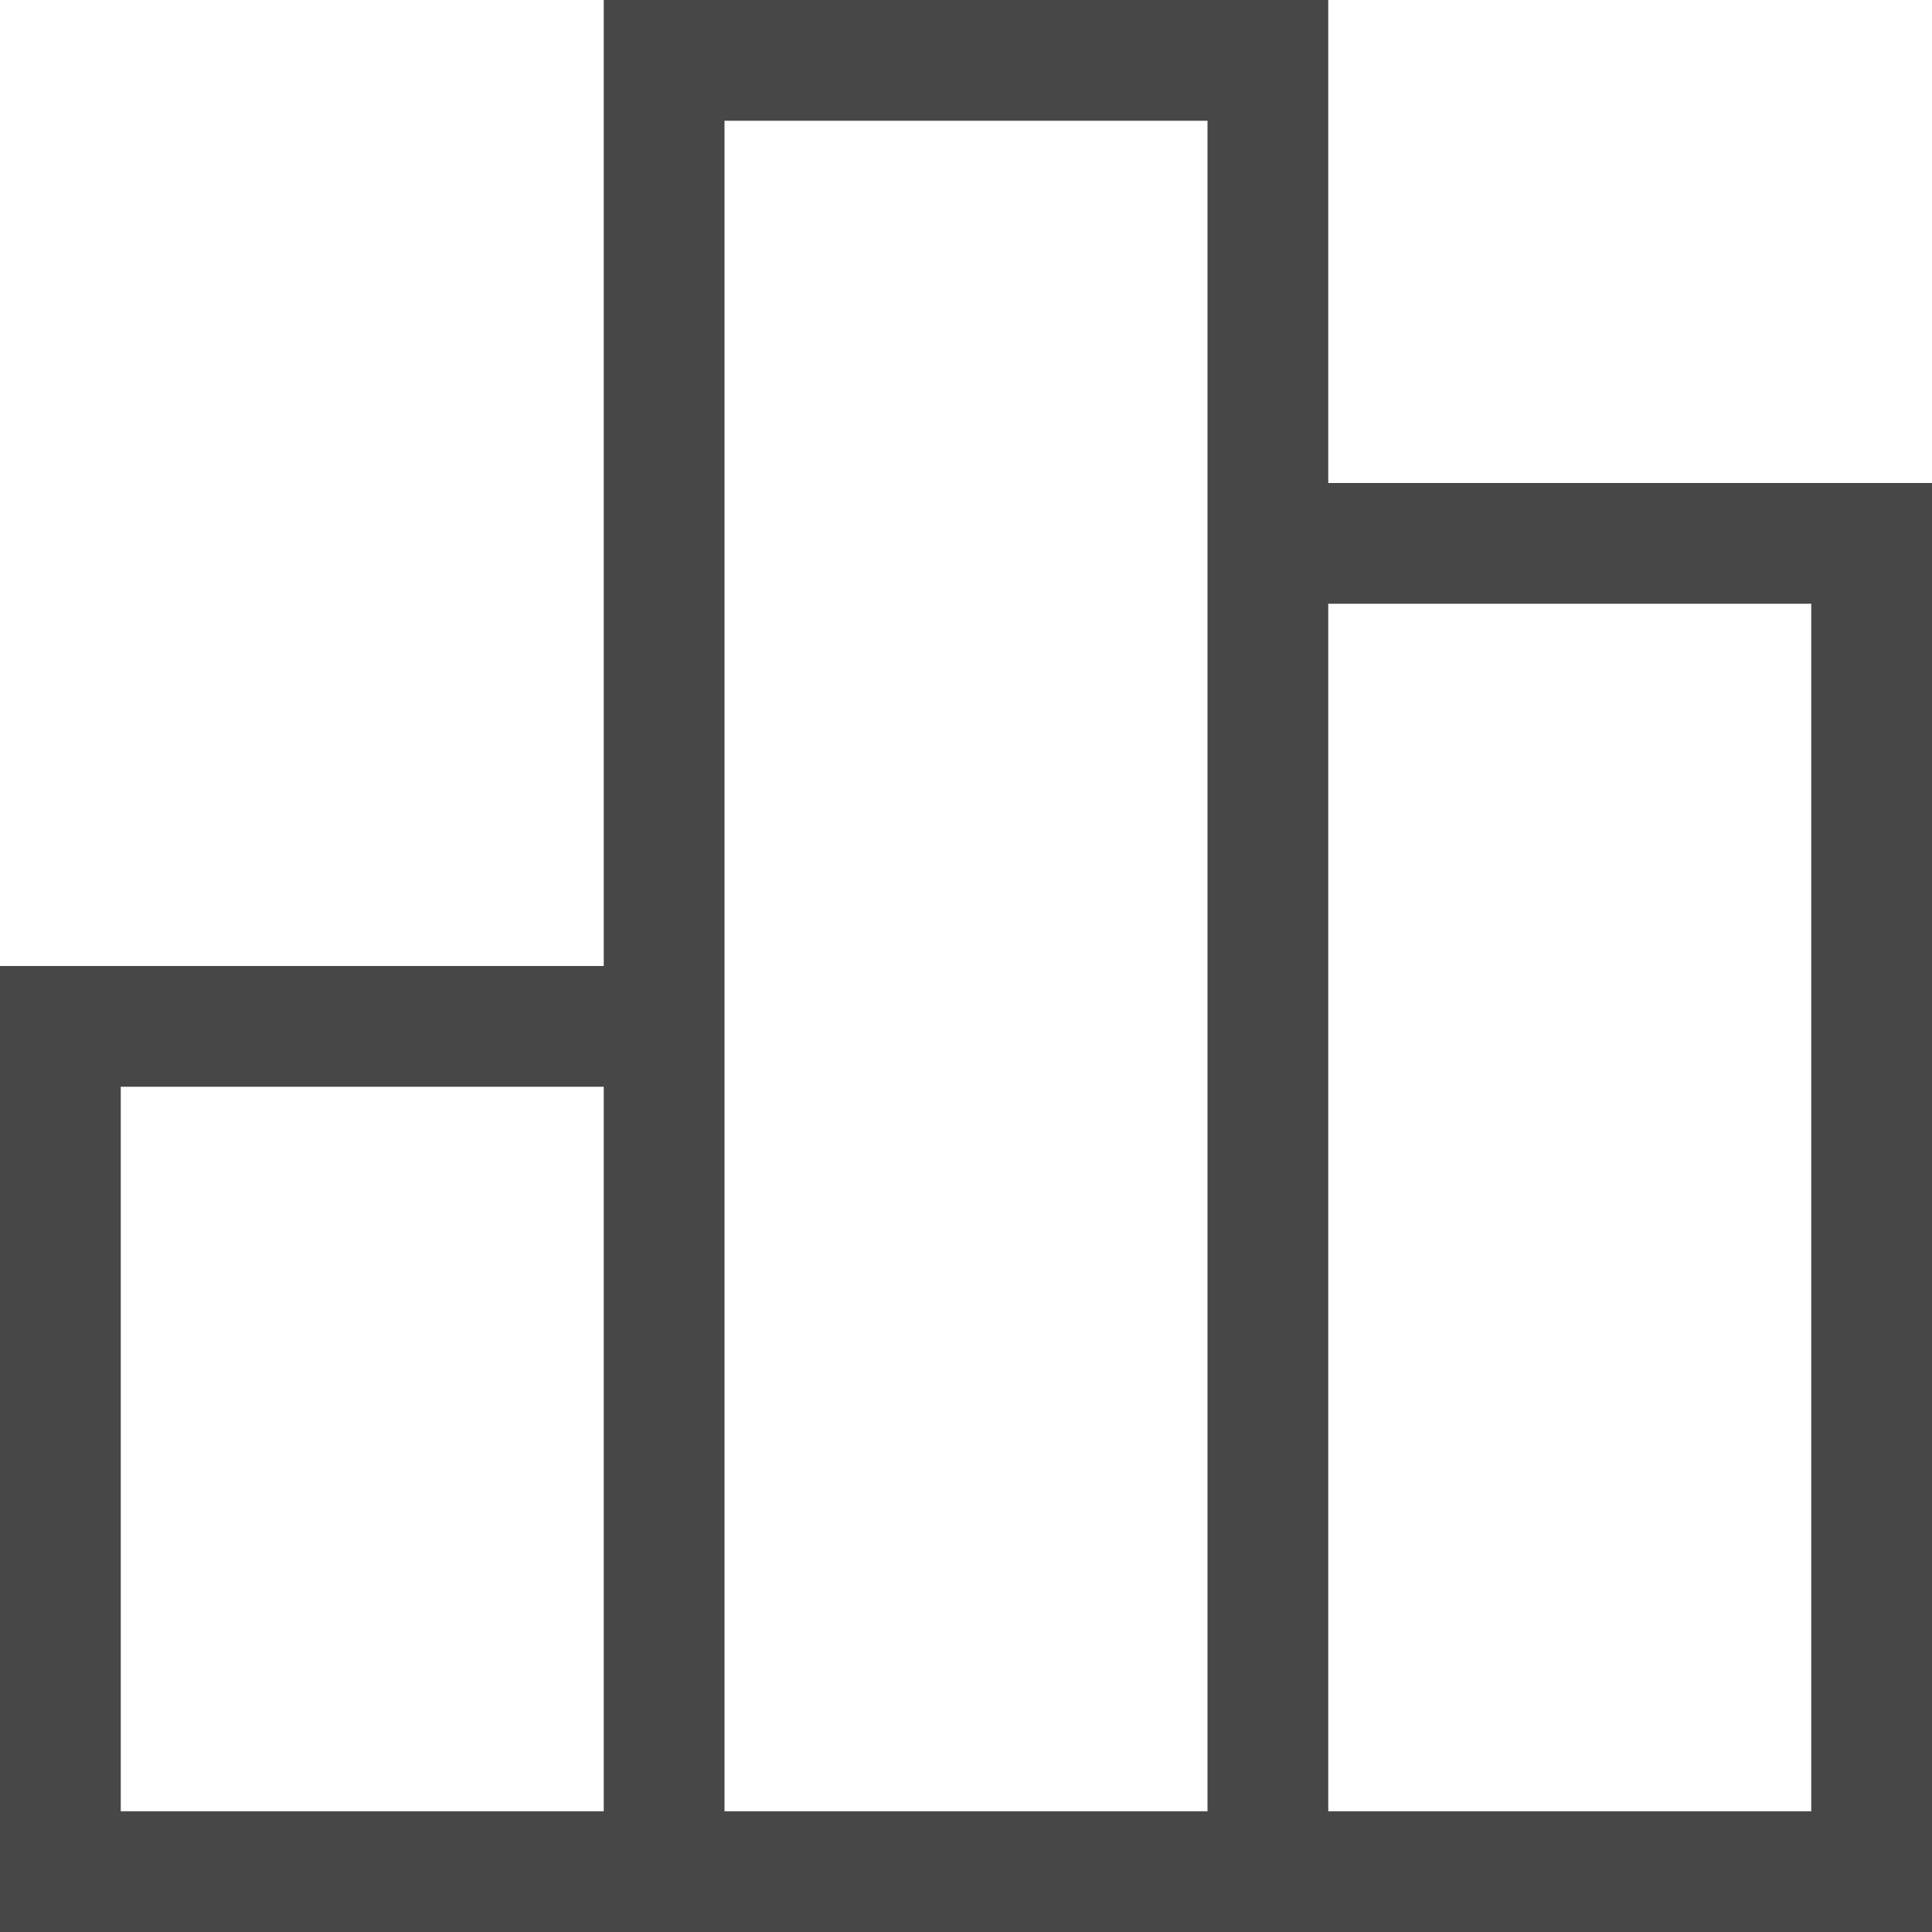 <svg width="16" height="16" viewBox="0 0 16 16" fill="none" xmlns="http://www.w3.org/2000/svg">
<path fill-rule="evenodd" clip-rule="evenodd" d="M11 0H5V8H0V16H16V4H11V0ZM5 15H1V9H5V15ZM11 15H15V5H11V15ZM10 15H6V1H10V15Z" fill="#474747"/>
</svg>
